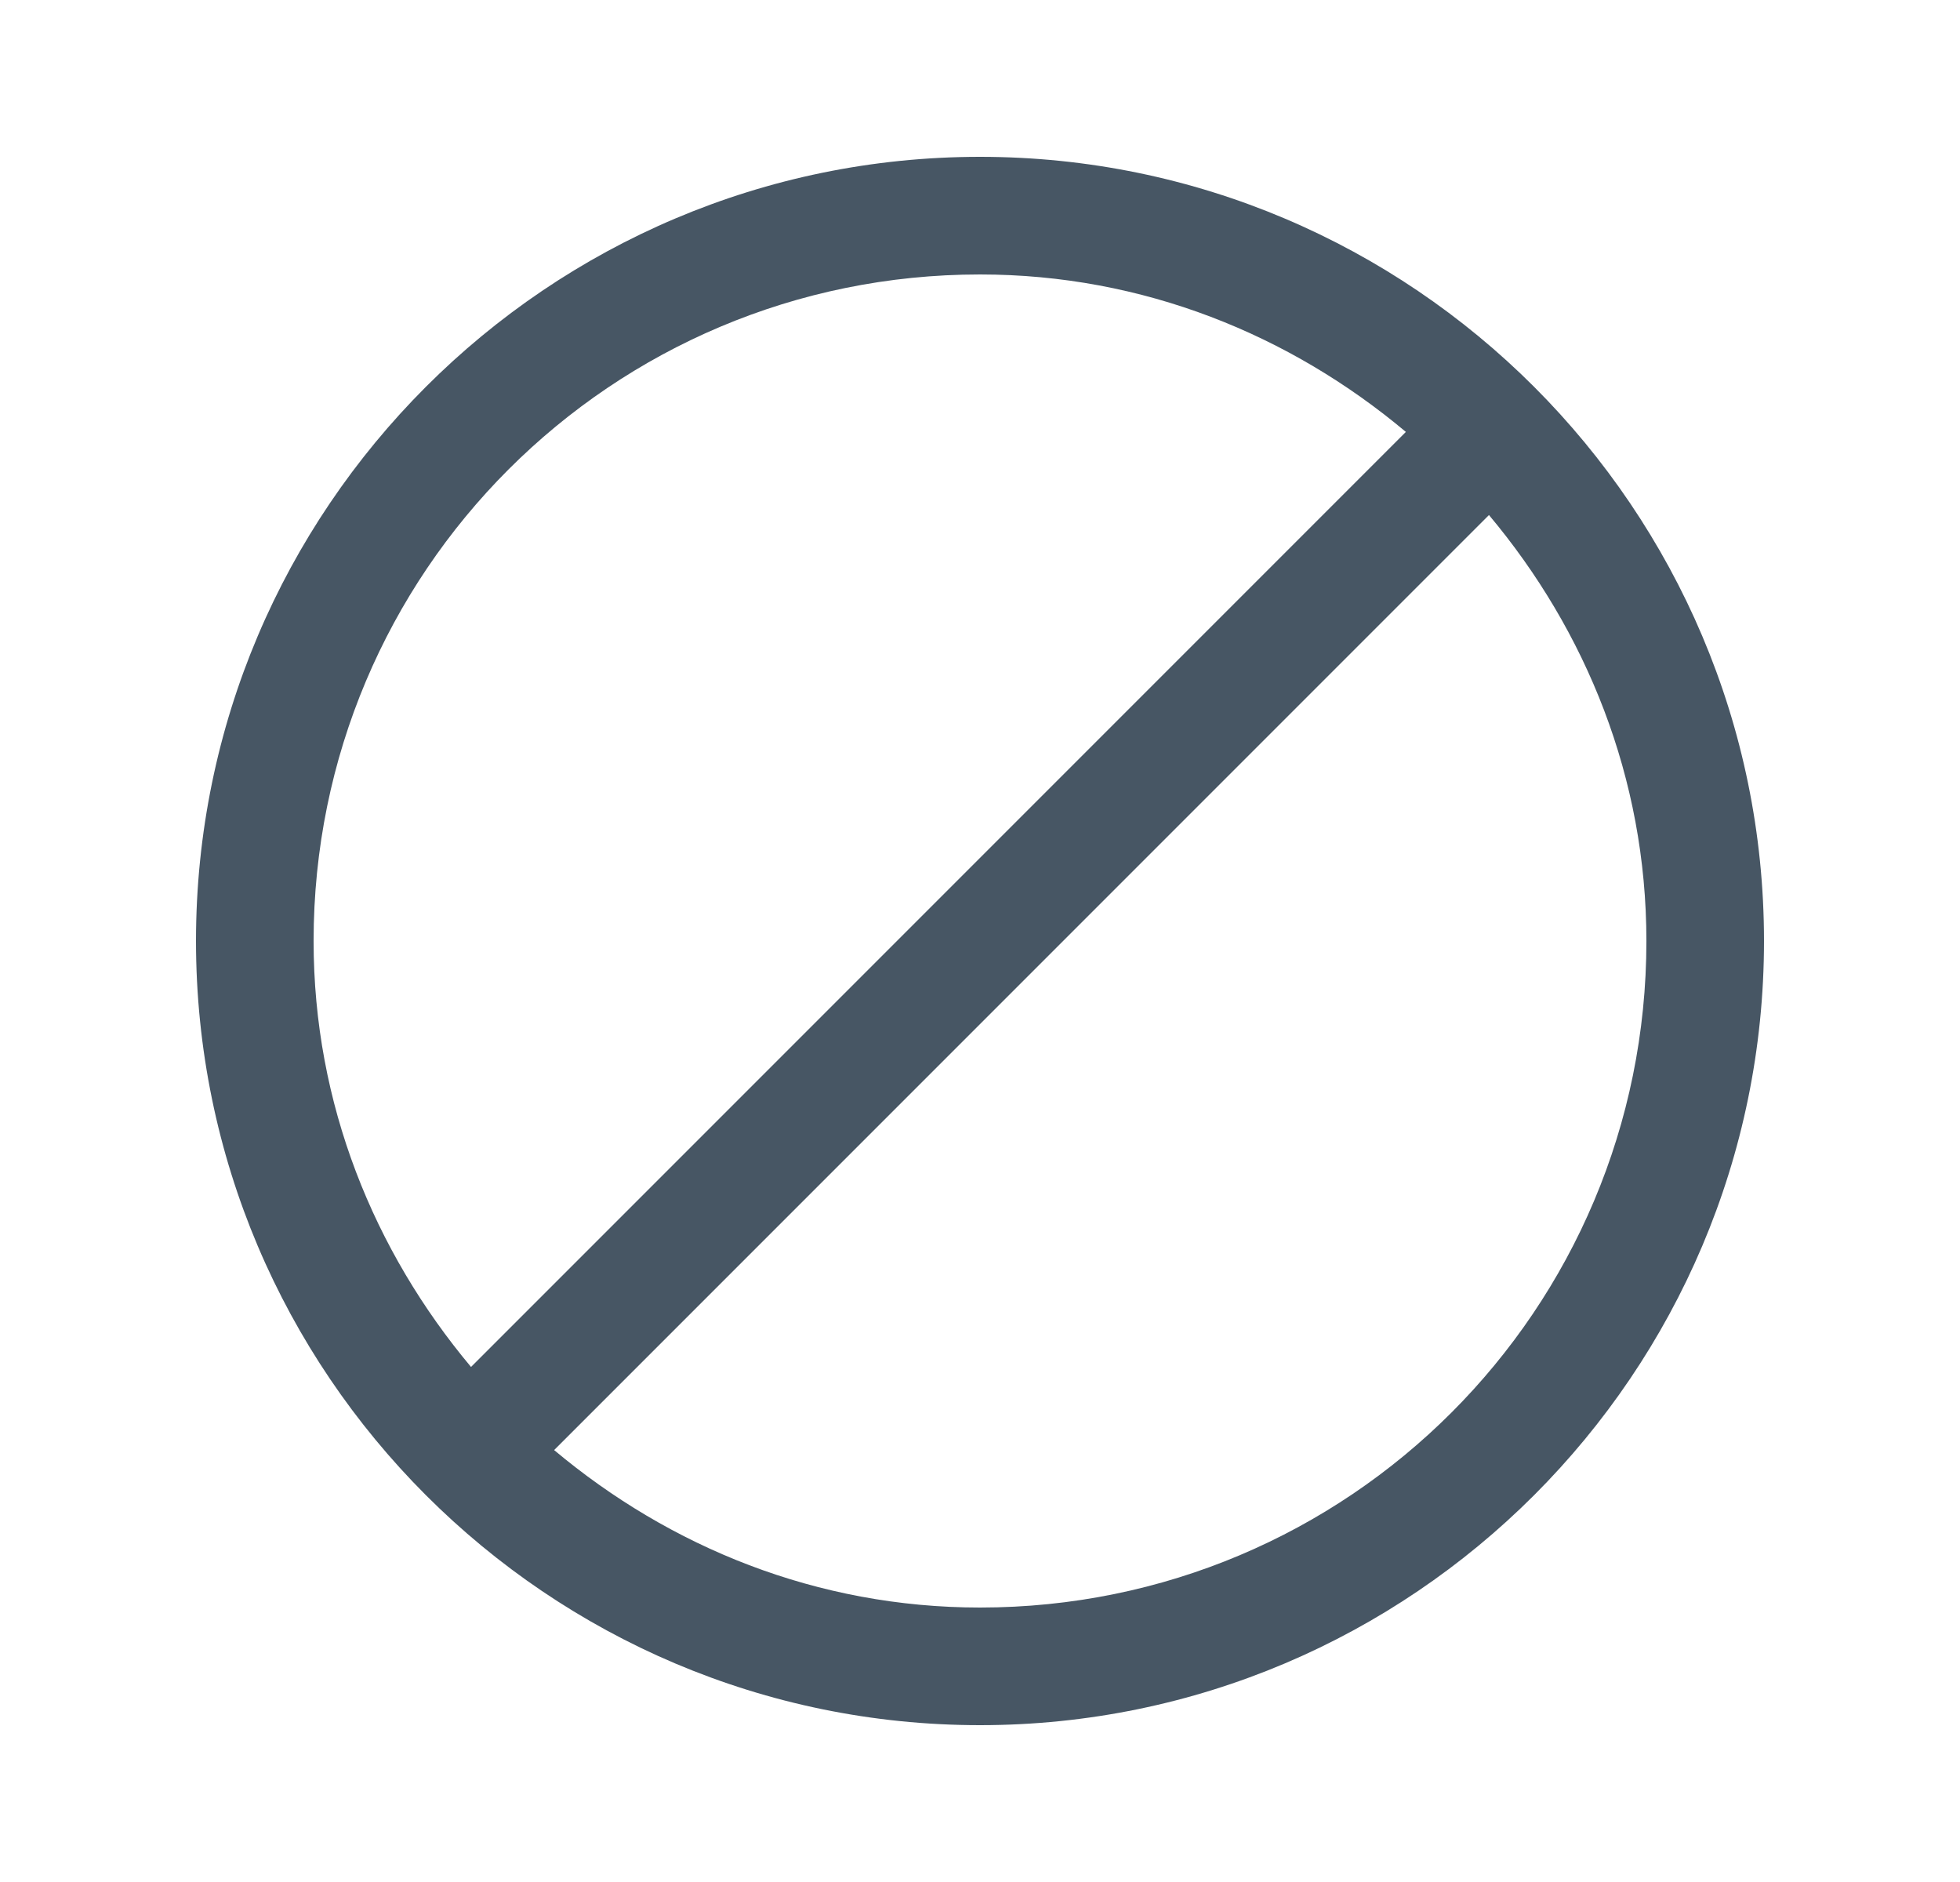 <?xml version="1.0" encoding="utf-8"?>
<svg width="25" height="24" viewBox="0 0 25 24" fill="none" xmlns="http://www.w3.org/2000/svg">
<g id="Unavailable 1">
<g id="surface1582">
<path id="Vector" d="M12.5 2C6.987 2 2.5 6.487 2.5 12C2.5 17.513 6.987 22 12.5 22C18.013 22 22.5 17.513 22.5 12C22.5 6.487 18.013 2 12.5 2ZM12.5 3.5C14.581 3.5 16.458 4.271 17.932 5.508L6.008 17.432C4.771 15.956 4 14.081 4 12C4 7.297 7.797 3.5 12.5 3.5ZM18.992 6.568C20.229 8.042 21 9.919 21 12C21 16.703 17.203 20.5 12.5 20.5C10.419 20.5 8.544 19.729 7.068 18.492L18.992 6.568Z" fill="#475664"/>
</g>
</g>
</svg>
